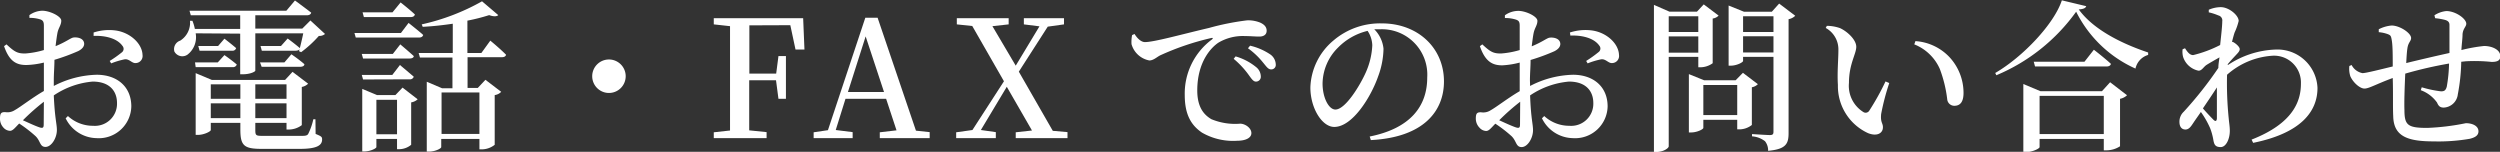 <svg xmlns="http://www.w3.org/2000/svg" viewBox="0 0 307.66 18.68"><rect x="0" y="0" width="307.66" height="18.68" fill="#333333" stroke="none"/><defs><style>.cls-1{fill:#fff;}</style></defs><g id="レイヤー_2" data-name="レイヤー 2"><g id="footer"><path class="cls-1" d="M6.62,10.58A12,12,0,0,1,11.9,9.2c2.5,0,4.26,1.46,4.26,3.9A4,4,0,0,1,11.88,17a4.32,4.32,0,0,1-3.8-2.44l.28-.28a4.52,4.52,0,0,0,3.1,1.2,2.72,2.72,0,0,0,2.94-2.8c0-1.42-.86-2.64-3-2.64a10.11,10.11,0,0,0-4.78,1.7C6.74,14.56,7,15.24,7,16c0,1-.68,2.08-1.4,2.08S5,17.34,4.36,16.74a16.32,16.32,0,0,0-2-1.54c-.58.6-.8.9-1.14.9a1.15,1.15,0,0,1-.8-.4A1.59,1.59,0,0,1,0,14.58c0-.64.14-.8.66-.78a1.66,1.66,0,0,0,1.18-.26C2.5,13.18,4,12,5.4,11.2V7.7A10.24,10.24,0,0,1,3.26,8C2.14,8,1.18,7.68.5,5.68l.3-.22c1,.94,1.38,1.14,2.34,1.12A10.74,10.74,0,0,0,5.4,6.16c0-1.32,0-2.52,0-3S5.28,2.52,5,2.4a4.29,4.29,0,0,0-1.38-.2l0-.34A2.84,2.84,0,0,1,5.2,1.32c.92,0,2.34.68,2.34,1.22S7.22,3.38,7.08,4C7,4.4,6.92,5,6.84,5.68c1.28-.52,1.84-1,2.18-1.06s1.3,0,1.34.76c0,.36-.26.66-.72.9A24.32,24.32,0,0,1,6.7,7.36c0,.84-.08,1.72-.08,2.5ZM5.4,12.52A26.21,26.21,0,0,0,2.82,14.8c.7.32,1.48.68,2,.86s.56,0,.56-.4ZM11.52,4a6.18,6.18,0,0,1,2.78-.24c1.78.28,3.2,1.64,3.24,3a.87.87,0,0,1-.82,1c-.48.06-.8-.54-1.38-.46a9.7,9.7,0,0,0-1.66.5l-.18-.3A14.66,14.66,0,0,0,15,6.44a.54.54,0,0,0,.08-.78c-.7-1-2.26-1.3-3.56-1.24Z"/><path class="cls-1" d="M24.08,4.1a2.7,2.7,0,0,1-1,2.62,1.11,1.11,0,0,1-1.62-.38A1.1,1.1,0,0,1,22.18,5a2.6,2.6,0,0,0,1.2-2.44l.3,0a5.23,5.23,0,0,1,.3,1h5.58V1.88H23.48l-.16-.56H35.24L36.3.06s1.2.88,2,1.5c-.06.22-.26.32-.54.32H31.42V3.52H37.2l1-1L40,4.18a1.07,1.07,0,0,1-.76.24,14.1,14.1,0,0,1-2.18,2L36.8,6.3c.16-.6.38-1.5.52-2.2h-5.9V8.7c0,.1-.58.44-1.54.44h-.32v-5Zm0,4.16L24,7.68H26.8l.82-.9s.92.64,1.52,1.16a.48.48,0,0,1-.52.32Zm14.76,8.22c.72.3.8.36.8.68,0,.72-.62,1.16-2.74,1.16H32.22c-2.18,0-2.64-.38-2.64-2.38v-.82H25.94V16c0,.18-.84.6-1.58.6h-.28V9l2,.84h9l.92-1,1.92,1.46a1.48,1.48,0,0,1-.78.4V15.4a2.68,2.68,0,0,1-1.56.54h-.32v-.82H31.42V16c0,.66.08.72.88.72H37c.5,0,.76,0,.92-.22a7.78,7.78,0,0,0,.64-1.82h.26Zm-12-10.82.78-.9s.86.66,1.44,1.16a.45.45,0,0,1-.5.32h-4l-.16-.58Zm-.9,4.72v1.78h3.64V10.38Zm3.64,4.16V12.72H25.94v1.82Zm1.84-4.16v1.78h3.84V10.38Zm3.84,4.16V12.72H31.42v1.82ZM32,7.68H35l.86-1s1,.68,1.6,1.22c0,.22-.24.32-.52.32H32.2ZM35.4,4.74s.9.66,1.5,1.18c0,.22-.24.32-.52.32H32.22l-.16-.58h2.52Z"/><path class="cls-1" d="M50.28,2.82s1.12.88,1.8,1.48c-.06.22-.24.32-.52.32H43.78l-.16-.56h5.72ZM48.34,6.64l.92-1.18s1,.84,1.66,1.44c0,.2-.24.3-.52.3H44.68l-.16-.56ZM44.68,9.78l-.16-.56h3.76L49.22,8s1,.84,1.7,1.44a.48.48,0,0,1-.52.32Zm4.86,1,1.86,1.44a1.56,1.56,0,0,1-.8.38v5.22a2.36,2.36,0,0,1-1.46.54h-.28V17.1H46.32v1c0,.16-.76.54-1.5.54h-.24V10.94l1.82.76h2.26ZM44.78,2.1l-.16-.58H48.3l1-1.22s1.1.86,1.76,1.48c-.06.22-.24.32-.52.32Zm4.08,14.42V12.28H46.32v4.24ZM60.34,5s1.22,1,1.94,1.74c-.06.22-.26.3-.54.3h-4.2v3.78H58.8l.94-1,1.94,1.48a1.35,1.35,0,0,1-.8.4v6.12a2.6,2.6,0,0,1-1.56.56H59V17.1H54.3v1c0,.18-.76.56-1.52.56h-.26v-8.6l1.88.8h1.28V7.08h-4l-.16-.56h4.2V2.92c-1.22.18-2.48.32-3.7.38L51.9,3A26.88,26.88,0,0,0,59.32.16l2,1.7c-.18.18-.58.2-1.12,0a23.58,23.58,0,0,1-2.68.68V6.52h1.72Zm-6,6.38v5.1H59v-5.1Z"/><path class="cls-1" d="M74.9,11.44A2.06,2.06,0,1,1,77,9.38,2.06,2.06,0,0,1,74.9,11.44Z"/><path class="cls-1" d="M92.22,3.12c0,1.92,0,3.88,0,5.94h3.3l.28-2.16h.92v5.26h-.92L95.5,9.88H92.2c0,2.18,0,4.18,0,6.16l2.14.22V17h-6.5v-.72l2-.22c0-1.94,0-3.92,0-5.92v-1c0-2,0-4,0-5.92l-2-.22V2.24h11L99,6.1H97.9l-.64-3Z"/><path class="cls-1" d="M114.41,16.26V17h-6.14v-.72l2.06-.24-1.28-3.88h-5L102.85,16l2.08.26V17h-4.8v-.72l1.76-.26,4.6-13.84H108l4.72,13.9Zm-5.62-4.94-2.26-6.84-2.18,6.84Z"/><path class="cls-1" d="M131.37,16.26V17H125v-.72l2-.22-3.1-5.38L120.71,16l1.84.26V17h-4.88v-.72l2-.28,3.88-6-3.9-6.8L117.75,3V2.24h6.38V3l-2,.22L125,8.08l2.92-4.84L126,3V2.24h4.94V3l-2,.28-3.56,5.54,4.18,7.28Z"/><path class="cls-1" d="M139.62,4.18c.32.52.8,1,1.28,1,1.14,0,4.46-.94,7.88-1.74a31.65,31.65,0,0,1,4.72-.94,4,4,0,0,1,1.58.28c.48.22.8.52.8,1s-.36.72-.9.72-1.1-.06-1.76-.06a5.87,5.87,0,0,0-3.26.8c-.8.52-2.62,2.26-2.62,5.9,0,2.26,1,3.08,1.72,3.52a7.6,7.6,0,0,0,3.56.56c.6,0,1.38.52,1.38,1.16s-.8.94-1.72.94a7.66,7.66,0,0,1-4.36-1c-1.32-.9-2.12-2.2-2.12-4.62a8.28,8.28,0,0,1,3.34-6.84c.16-.12.14-.24-.08-.18a32.56,32.56,0,0,0-6.3,2.14c-.42.22-.82.62-1.32.62a2.82,2.82,0,0,1-2.19-2,4.43,4.43,0,0,1,.07-1.12Zm12.44,2.76a7.11,7.11,0,0,1,2.5,1.3,1.5,1.5,0,0,1,.6,1.16.59.59,0,0,1-.62.64c-.3,0-.54-.36-.9-.86a10.84,10.84,0,0,0-1.82-1.94Zm1.78-1.32a7.56,7.56,0,0,1,2.46,1.06A1.56,1.56,0,0,1,157,7.92a.55.55,0,0,1-.58.62c-.36,0-.58-.36-1-.86a9.29,9.29,0,0,0-1.84-1.74Z"/><path class="cls-1" d="M168.56,16.8c5-1,7.08-3.72,7.08-7.26a5.59,5.59,0,0,0-5.76-5.94c-.24,0-.5,0-.76,0A3.93,3.93,0,0,1,170.26,6a10.19,10.19,0,0,1-.66,3.4c-.86,2.48-3.14,6.22-5.4,6.22-1.5,0-2.94-2.3-2.94-4.86A7.85,7.85,0,0,1,164.08,5a8.83,8.83,0,0,1,6-2.12c4.38,0,7.62,3,7.62,7.14,0,3.58-2.42,6.88-9,7.22Zm-.26-13a7.56,7.56,0,0,0-3.64,2.06,6.32,6.32,0,0,0-1.9,4.42c0,1.74.76,3.2,1.58,3.2,1.22,0,3-2.92,3.72-4.52a9.17,9.17,0,0,0,.82-3.38A3.37,3.37,0,0,0,168.3,3.8Z"/><path class="cls-1" d="M188.3,10.58a12,12,0,0,1,5.28-1.38c2.5,0,4.26,1.46,4.26,3.9A4,4,0,0,1,193.56,17a4.32,4.32,0,0,1-3.8-2.44l.28-.28a4.52,4.52,0,0,0,3.1,1.2,2.72,2.72,0,0,0,2.94-2.8c0-1.42-.86-2.64-3-2.64a10.11,10.11,0,0,0-4.78,1.7c.1,2.84.36,3.52.36,4.28,0,1-.68,2.08-1.4,2.08s-.62-.74-1.24-1.34a16.32,16.32,0,0,0-2-1.54c-.58.6-.8.9-1.14.9a1.15,1.15,0,0,1-.8-.4,1.59,1.59,0,0,1-.46-1.12c0-.64.14-.8.66-.78a1.66,1.66,0,0,0,1.18-.26c.66-.36,2.18-1.54,3.56-2.34V7.7a10.24,10.24,0,0,1-2.14.34c-1.12,0-2.08-.36-2.76-2.36l.3-.22c1,.94,1.38,1.14,2.34,1.12a10.74,10.74,0,0,0,2.26-.42c0-1.32,0-2.52,0-3s-.12-.62-.44-.74a4.29,4.29,0,0,0-1.38-.2l0-.34a2.84,2.84,0,0,1,1.66-.54c.92,0,2.34.68,2.34,1.22s-.32.84-.46,1.48c-.08.38-.16,1-.24,1.66,1.28-.52,1.84-1,2.18-1.06s1.3,0,1.34.76c0,.36-.26.66-.72.9a24.32,24.32,0,0,1-2.94,1.08c0,.84-.08,1.72-.08,2.5Zm-1.22,1.94a26.21,26.21,0,0,0-2.58,2.28c.7.32,1.48.68,2,.86s.56,0,.56-.4ZM193.2,4A6.18,6.18,0,0,1,196,3.76c1.78.28,3.2,1.64,3.24,3a.87.87,0,0,1-.82,1c-.48.06-.8-.54-1.38-.46a9.7,9.7,0,0,0-1.66.5l-.18-.3a14.66,14.66,0,0,0,1.54-1.1.54.54,0,0,0,.08-.78c-.7-1-2.26-1.3-3.56-1.24Z"/><path class="cls-1" d="M205.36,7V18c0,.24-.66.7-1.5.7h-.32V.6l1.92.84h3.37l.84-.9,1.83,1.38a1.24,1.24,0,0,1-.73.36v5.5a2.62,2.62,0,0,1-1.48.5H209V7Zm0-5V3.94H209V2ZM209,6.48v-2h-3.64v2Zm7.33,3.88a1.41,1.41,0,0,1-.74.38v4.64a2.51,2.51,0,0,1-1.5.54h-.3V14.74h-4.17v1c0,.16-.75.56-1.52.56h-.26V9.12l1.88.76h3.87l.9-.92Zm-2.54,3.8v-3.7h-4.17v3.7Zm7.14-12.22a1.57,1.57,0,0,1-.82.42v14c0,1.3-.28,2-2.52,2.2a1.81,1.81,0,0,0-.38-1.18,2.92,2.92,0,0,0-1.6-.6V16.5s1.82.12,2.2.12.44-.14.44-.42V7h-3.74v.5c0,.16-.76.58-1.52.58h-.26V.68l1.88.76h3.44l.9-1ZM214.51,2V3.94h3.74V2Zm3.74,4.46v-2h-3.74v2Z"/><path class="cls-1" d="M226.24,6.16a3,3,0,0,0-1.56-2.72l.14-.26a5,5,0,0,1,1.62.28c.88.4,2,1.42,2,2.3s-.9,2.12-.9,4.44a3.8,3.8,0,0,0,1.76,3.58.52.52,0,0,0,.74-.16,30.91,30.91,0,0,0,2-3.6l.46.2a28.93,28.93,0,0,0-1,3.82c-.1,1.06.22,1.08.22,1.62,0,.76-.76,1.16-1.84.72a6.36,6.36,0,0,1-3.7-5.92C226.08,8.94,226.24,7.34,226.24,6.16Zm9.34-.7.14-.4A6.33,6.33,0,0,1,239.88,7a6.47,6.47,0,0,1,1.76,4.42c0,1.06-.36,1.6-1.14,1.6a.88.88,0,0,1-.86-.74,15.76,15.76,0,0,0-.92-3.8A5.75,5.75,0,0,0,235.58,5.46Z"/><path class="cls-1" d="M256.74.76c-.08.24-.34.36-.92.4,1.8,2.48,5.26,4.2,8.54,5.3l0,.3a2.24,2.24,0,0,0-1.56,1.68,15,15,0,0,1-7.3-7,23,23,0,0,1-9.82,7.82l-.14-.28c3.44-2,7.26-6.06,8.2-8.94Zm2.94,9.36,2.08,1.6a1.7,1.7,0,0,1-.86.44V18a3.08,3.08,0,0,1-1.66.5h-.34v-1.4H251v1c0,.18-.88.62-1.7.62H249V10.34l2.1.88h7.58Zm-2-4s1.3,1,2.1,1.74c-.06.22-.26.32-.54.32h-8.8l-.16-.58h6.24ZM258.9,16.5V11.8H251v4.7Z"/><path class="cls-1" d="M274.18,8A11.25,11.25,0,0,1,280,6.1a4.93,4.93,0,0,1,5.2,4.72c0,2.88-2,5.56-7.92,6.76l-.19-.4c5.11-2,6.07-4.72,6.07-6.88a3.3,3.3,0,0,0-3.52-3.44,9.29,9.29,0,0,0-5.57,2.34,42.81,42.81,0,0,0,.2,5.32c.06.68.14,1.06.14,1.58,0,1-.46,2-1.12,2s-.8-.3-.9-.84a7.44,7.44,0,0,0-.4-1.48,10.77,10.77,0,0,0-1.14-2c-.3.44-.62.88-.9,1.3s-.54.86-1,.86-.74-.34-.74-.94a1.67,1.67,0,0,1,.54-1.26A46.41,46.41,0,0,0,273,8.36c0-.44.08-.86.14-1.3-.6.34-1.2.68-1.58.92s-.58.72-1,.72A2.52,2.52,0,0,1,268.66,7a2.49,2.49,0,0,1-.06-.94l.3-.12c.34.54.62.84,1,.84a14.78,14.78,0,0,0,3.32-1.24c.14-1.3.26-2.38.26-2.92a.63.63,0,0,0-.48-.72,6.3,6.3,0,0,0-1.18-.38V1.2A3.79,3.79,0,0,1,273.3.88c1,0,2.2,1,2.2,1.7A7.47,7.47,0,0,1,275,4c-.09.26-.2.66-.32,1.16l.11,0c.39.2.84.62.84.88s-.21.46-.49.76-.66.7-1,1.12Zm-1.36,6.56c0-.78,0-2.28,0-3.8-.54.84-1.14,1.72-1.72,2.58.48.56,1.06,1.16,1.3,1.4S272.8,14.92,272.82,14.56Z"/><path class="cls-1" d="M299.59,1.88a3.32,3.32,0,0,1,1.46-.52c1.14,0,2.46.94,2.46,1.56,0,.36-.4.58-.46,1.3,0,.52-.1,1.18-.14,1.94a19.22,19.22,0,0,1,2.79-.5c.93,0,2,.42,2,1.26,0,.54-.38.7-1.07.7a20.38,20.38,0,0,0-3.16-.08l-.58.06a23.4,23.4,0,0,1-.42,4,1.83,1.83,0,0,1-1.72,1.64c-.42,0-.64-.14-.84-.62a4.23,4.23,0,0,0-2-1.52l.12-.36a13.56,13.56,0,0,0,2.36.5c.36,0,.58-.06.72-.58a18.26,18.26,0,0,0,.28-2.84A50,50,0,0,0,296,9.06c-.08,1.72-.14,3.6-.1,4.48,0,1.88.42,2.2,2.82,2.2a29,29,0,0,0,4.74-.58c.78,0,1.55.32,1.55,1,0,.46-.33.74-1.07.92a22.59,22.59,0,0,1-4.42.32c-3.18,0-4.94-.58-5-3.08-.06-1.12,0-2.9-.06-4.72-2.06.76-2.92,1.3-3.48,1.3s-1.4-.74-1.74-1.52a3.07,3.07,0,0,1-.12-1.26l.28-.12a1.89,1.89,0,0,0,1.34,1c.44,0,2.3-.48,3.72-.82,0-1.26,0-2.42-.1-3.1s-.16-.72-.46-.86a4.27,4.27,0,0,0-1.16-.26l0-.36a4.25,4.25,0,0,1,1.58-.46c1,0,2.4.92,2.4,1.54,0,.4-.36.52-.46,1.3-.06.38-.1,1-.14,1.78,1.46-.36,3.68-.88,5.32-1.24,0-1.14,0-2.64,0-3.46,0-.34-.2-.52-.58-.62a8,8,0,0,0-1.18-.2Z"/></g></g></svg>